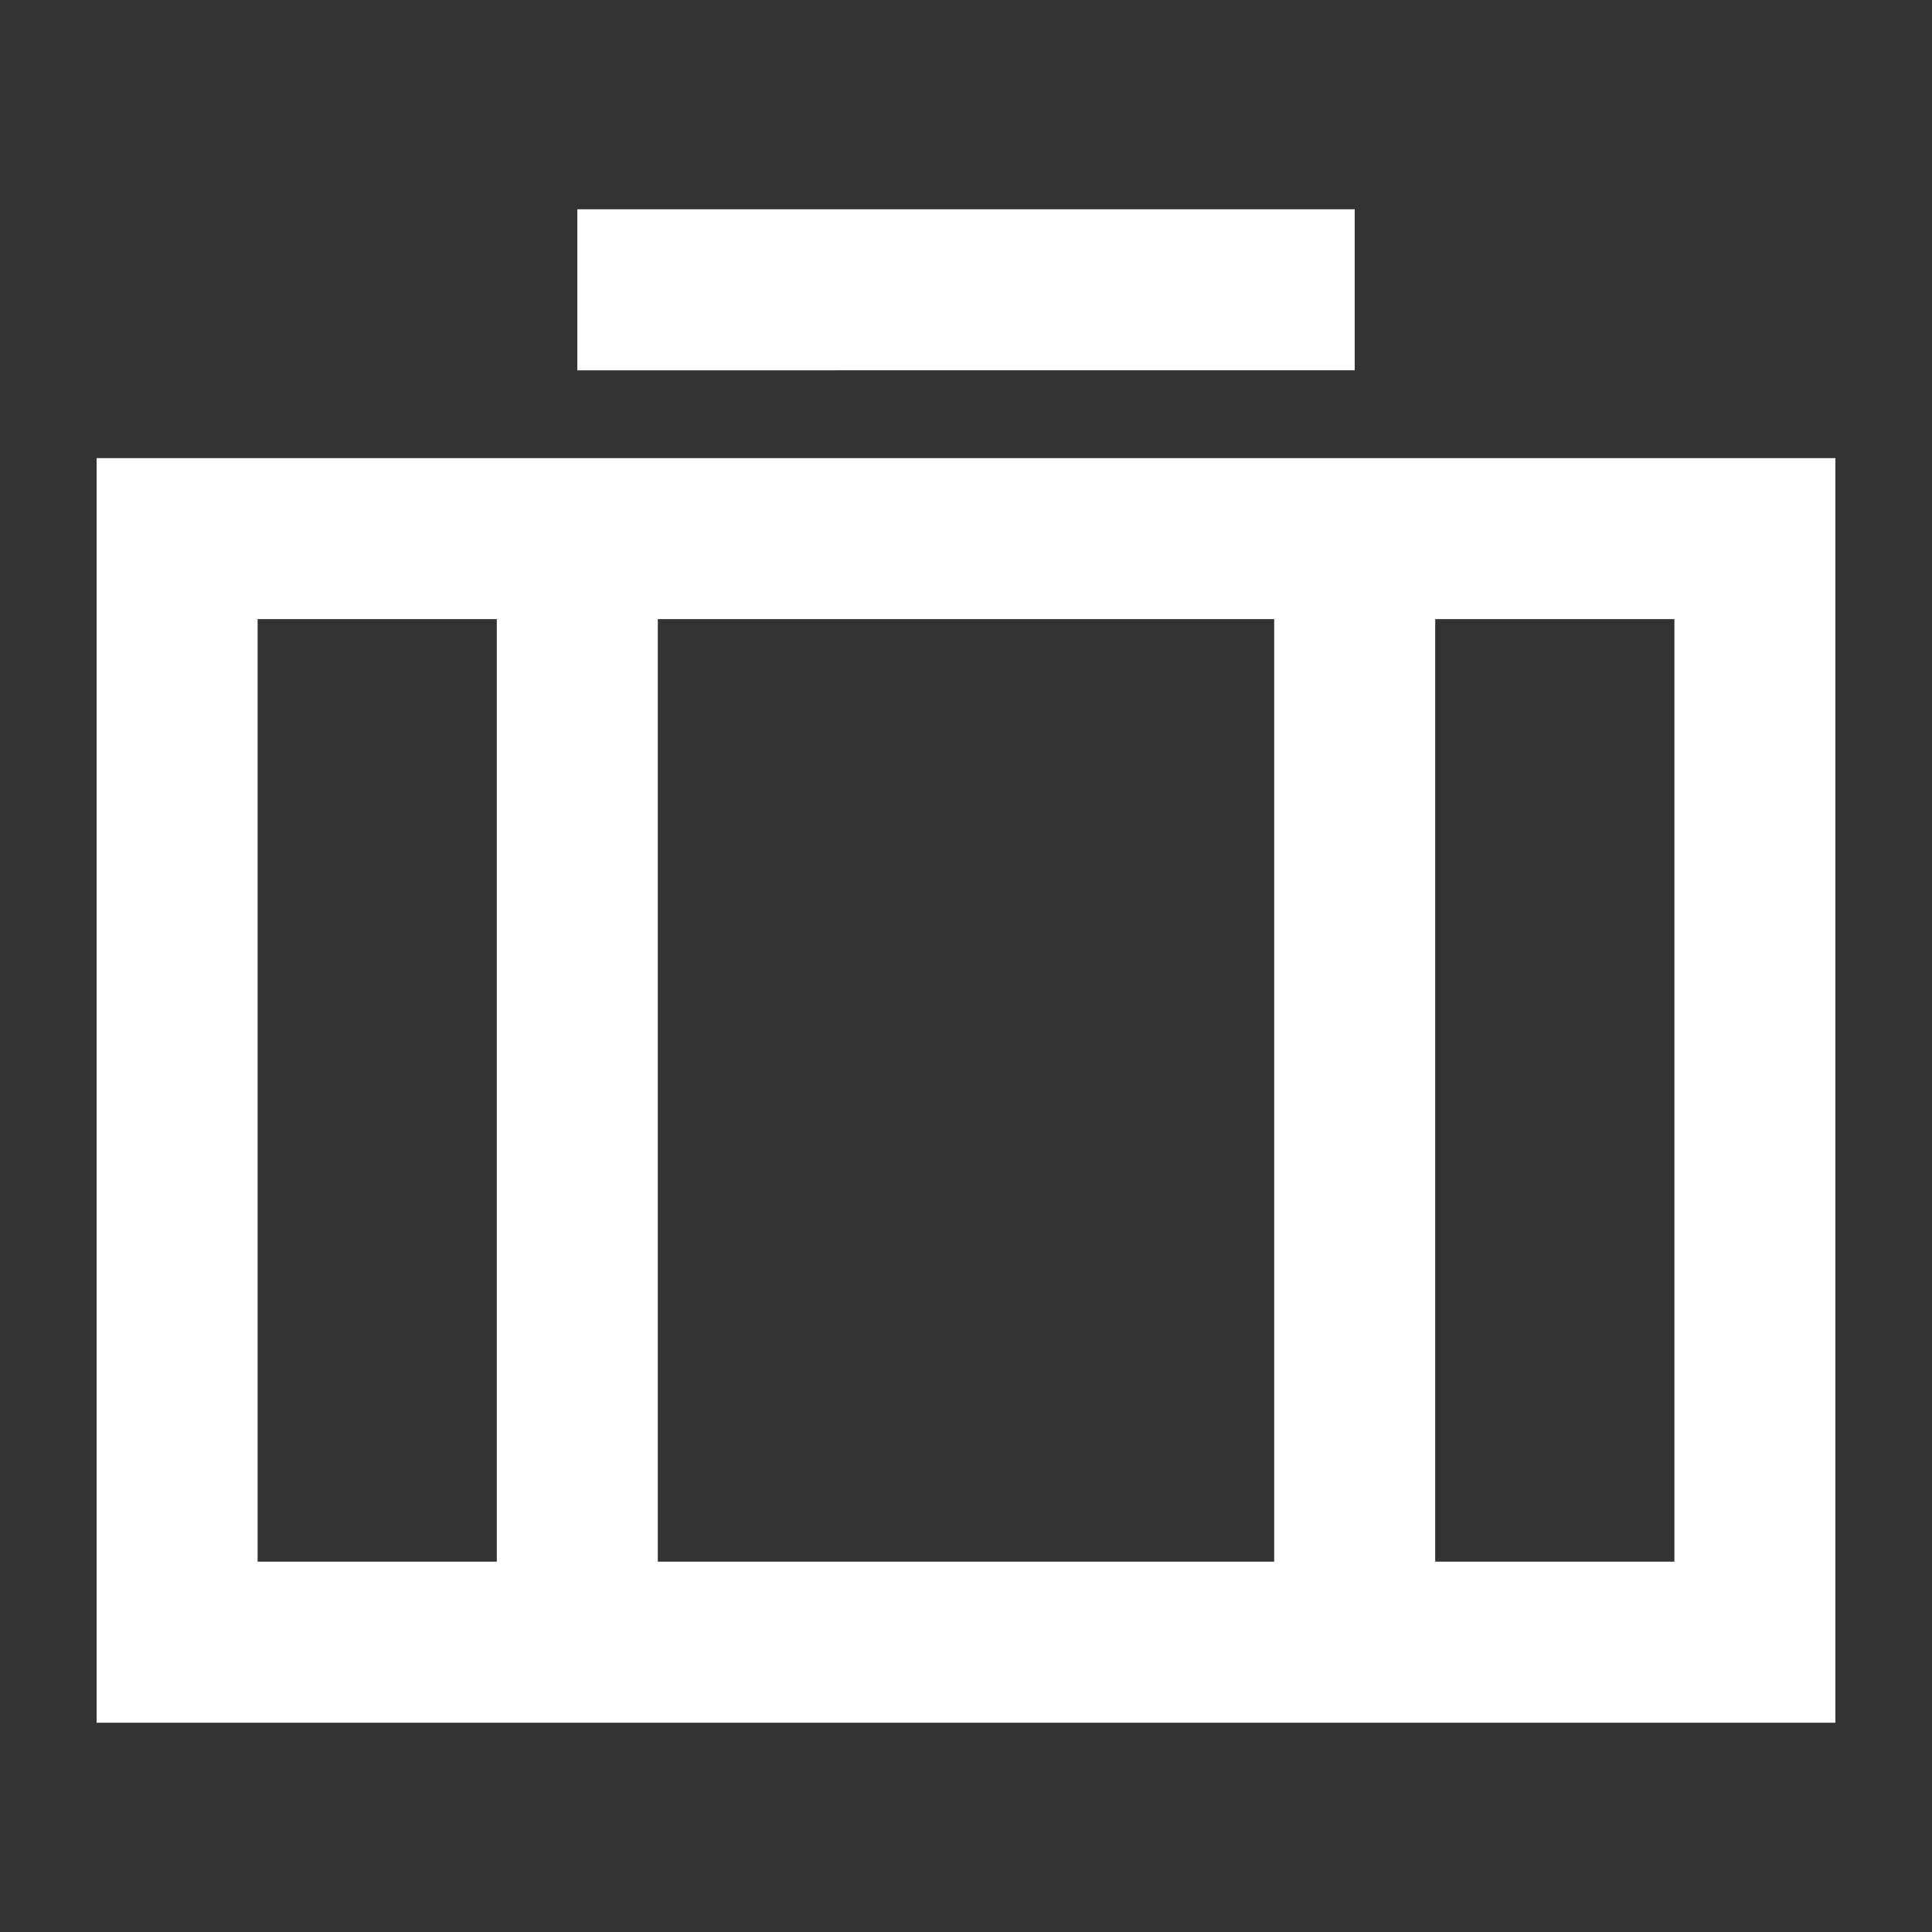 <?xml version="1.0" encoding="UTF-8"?>
<svg xmlns="http://www.w3.org/2000/svg" viewBox="0 0 60 60"><rect x="0" y="0" width="60" height="60" fill="#333333" stroke="none"/><path d="M3 14.227V53.5h54V14.227zM15.429 48.5H8V19.227h7.429zm24.142 0H20.429V19.227h19.142zM52 48.5h-7.429V19.227H52zM17.929 6.5h24.143v5H17.929z" style="fill: #ffffff;"/></svg>
